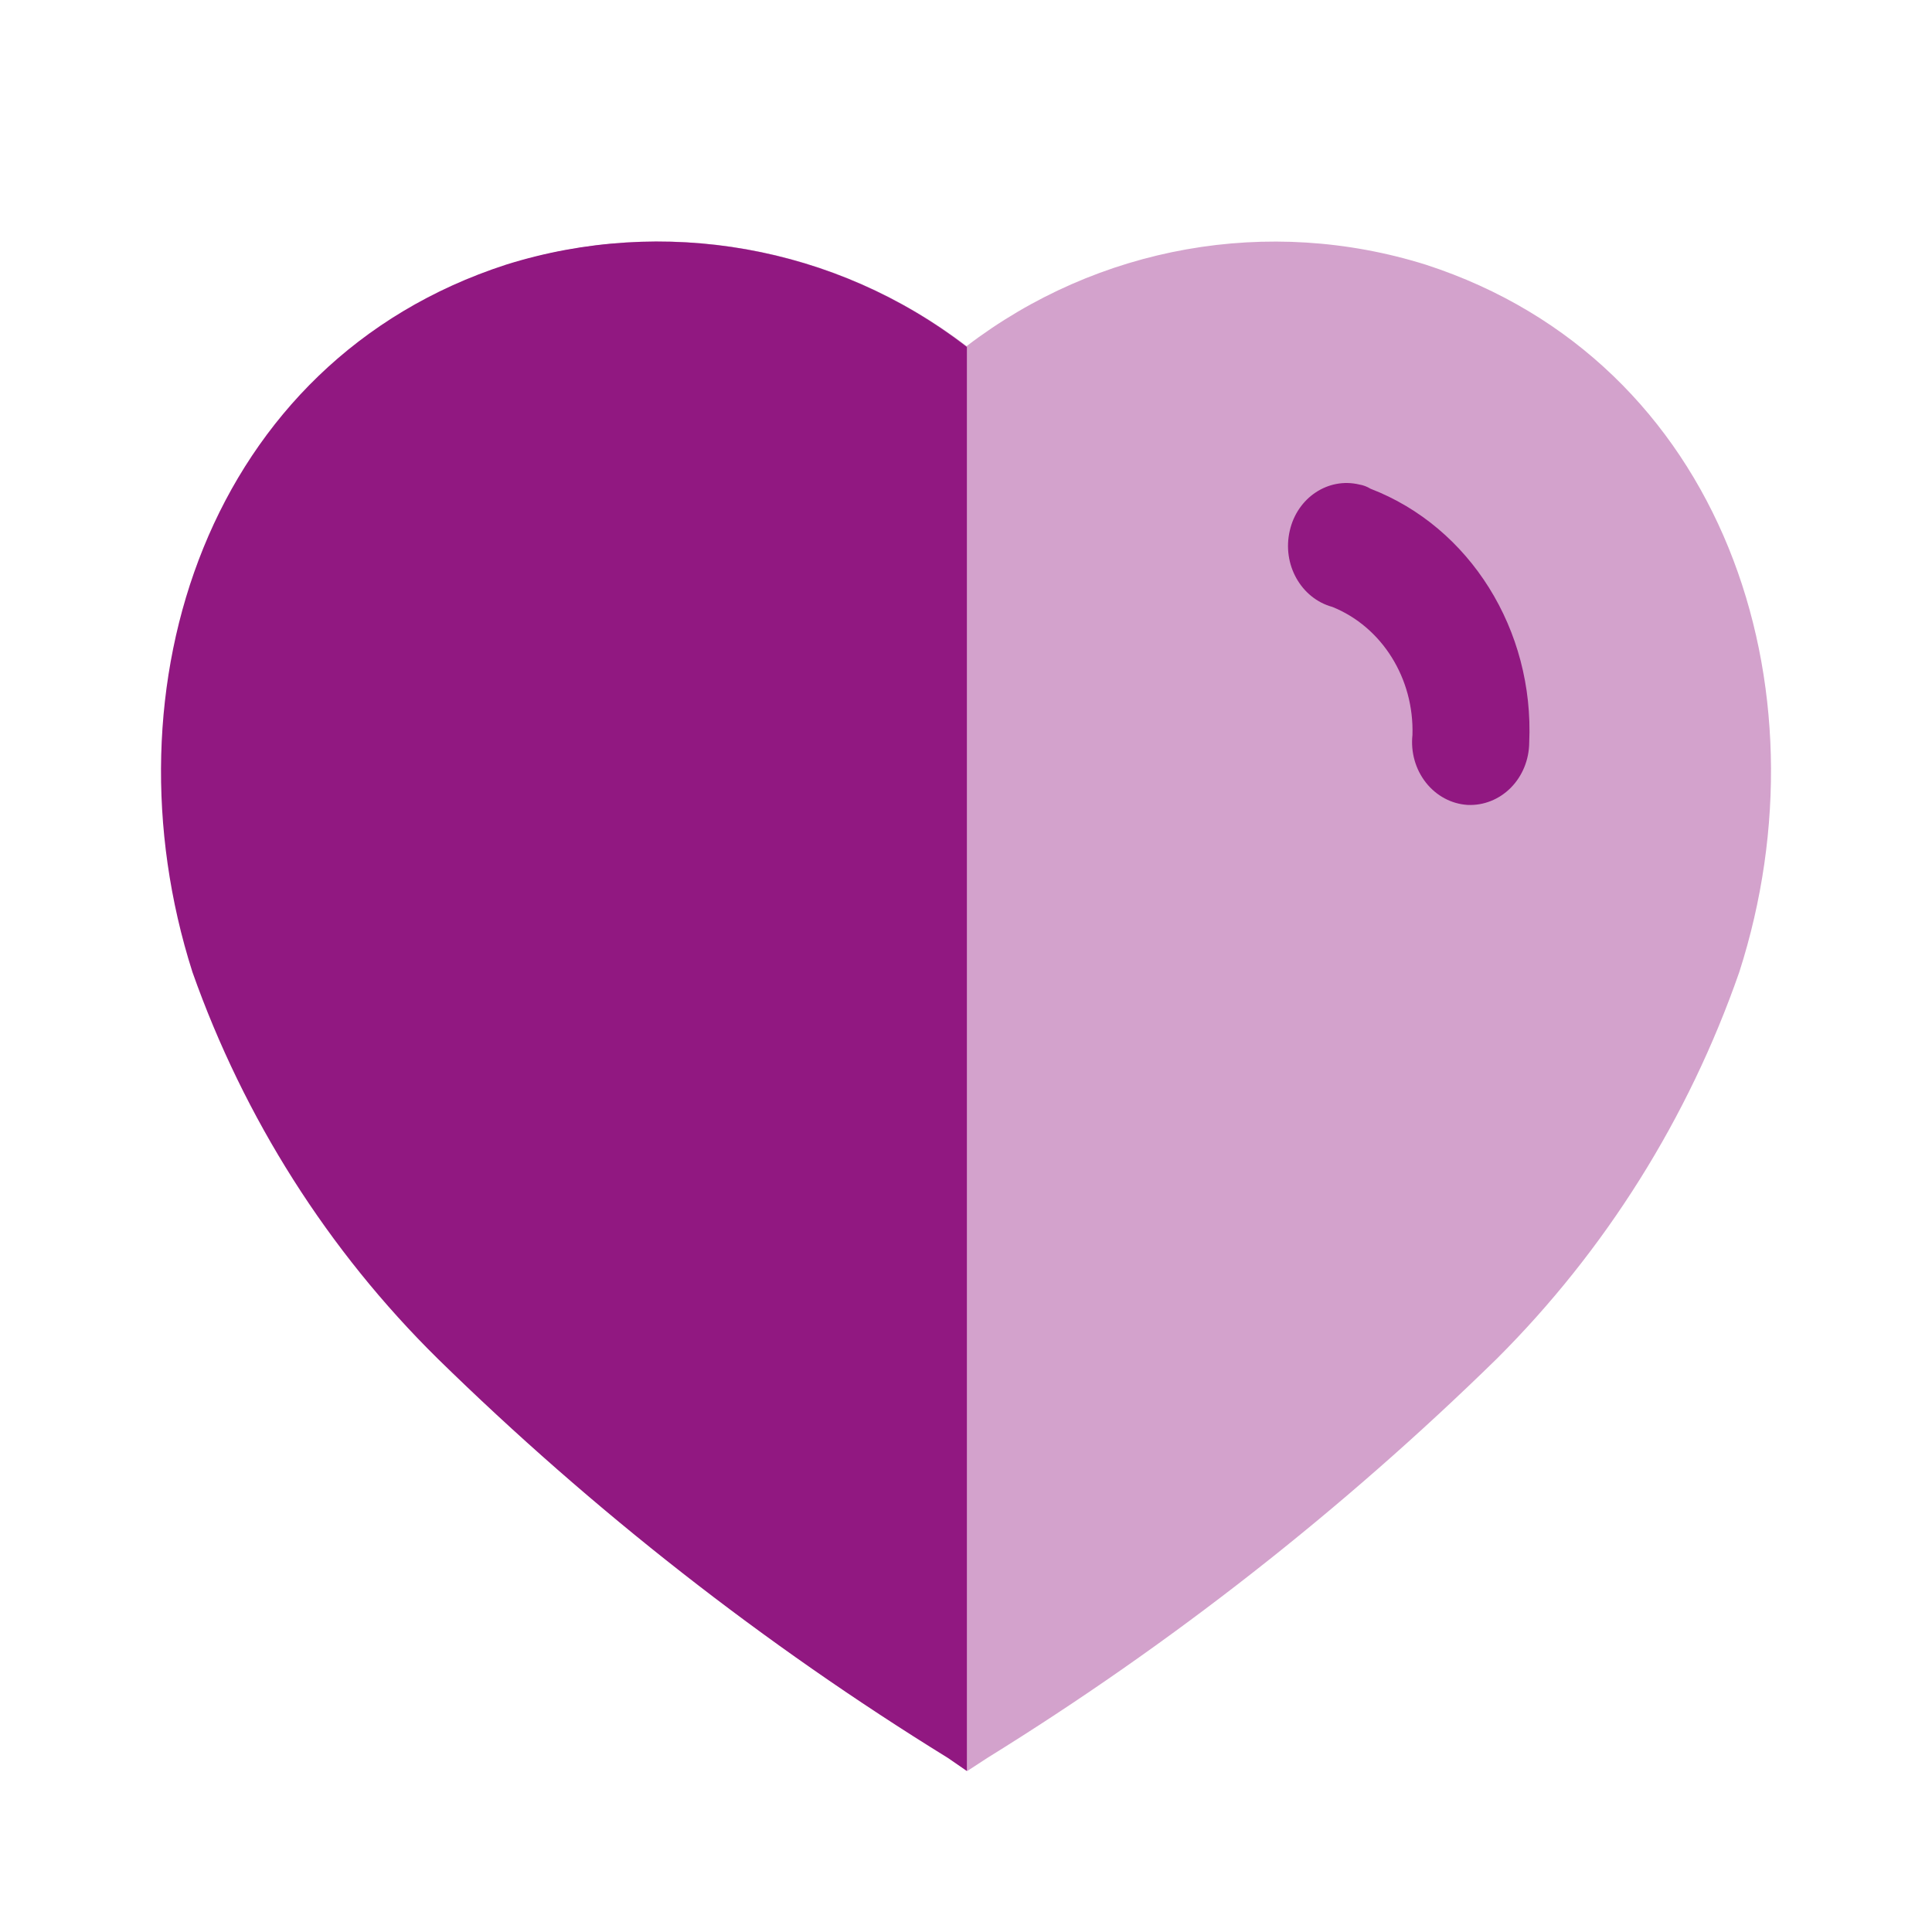 <svg width="48" height="48" viewBox="0 0 48 48" fill="none" xmlns="http://www.w3.org/2000/svg">
<path opacity="0.4" d="M23.552 43.675C18.986 40.855 14.742 37.529 10.896 33.759C8.181 31.067 6.108 27.781 4.835 24.151C2.559 17.07 5.208 8.979 12.603 6.577C16.506 5.351 20.75 6.104 24.015 8.6C27.28 6.106 31.523 5.354 35.426 6.577C42.821 8.979 45.487 17.07 43.212 24.151C41.949 27.777 39.888 31.064 37.186 33.759C33.337 37.525 29.093 40.85 24.53 43.675L24.032 44L23.552 43.675Z" fill="#911881"/>
<path d="M24.022 44L23.552 43.675C18.98 40.855 14.73 37.529 10.878 33.759C8.15 31.071 6.065 27.784 4.781 24.151C2.524 17.07 5.172 8.979 12.567 6.577C16.47 5.351 20.771 6.104 24.022 8.621V44Z" fill="#911881"/>
<path d="M36.461 19.998C36.059 19.973 35.685 19.772 35.426 19.443C35.167 19.114 35.046 18.687 35.092 18.26C35.135 16.856 34.336 15.577 33.103 15.079C32.322 14.866 31.849 14.02 32.044 13.185C32.23 12.364 32.999 11.853 33.772 12.038C33.869 12.054 33.963 12.089 34.049 12.142C36.52 13.093 38.12 15.653 37.993 18.451C37.989 18.876 37.824 19.28 37.535 19.572C37.246 19.863 36.858 20.017 36.461 19.998Z" fill="#911881"/>
</svg>

